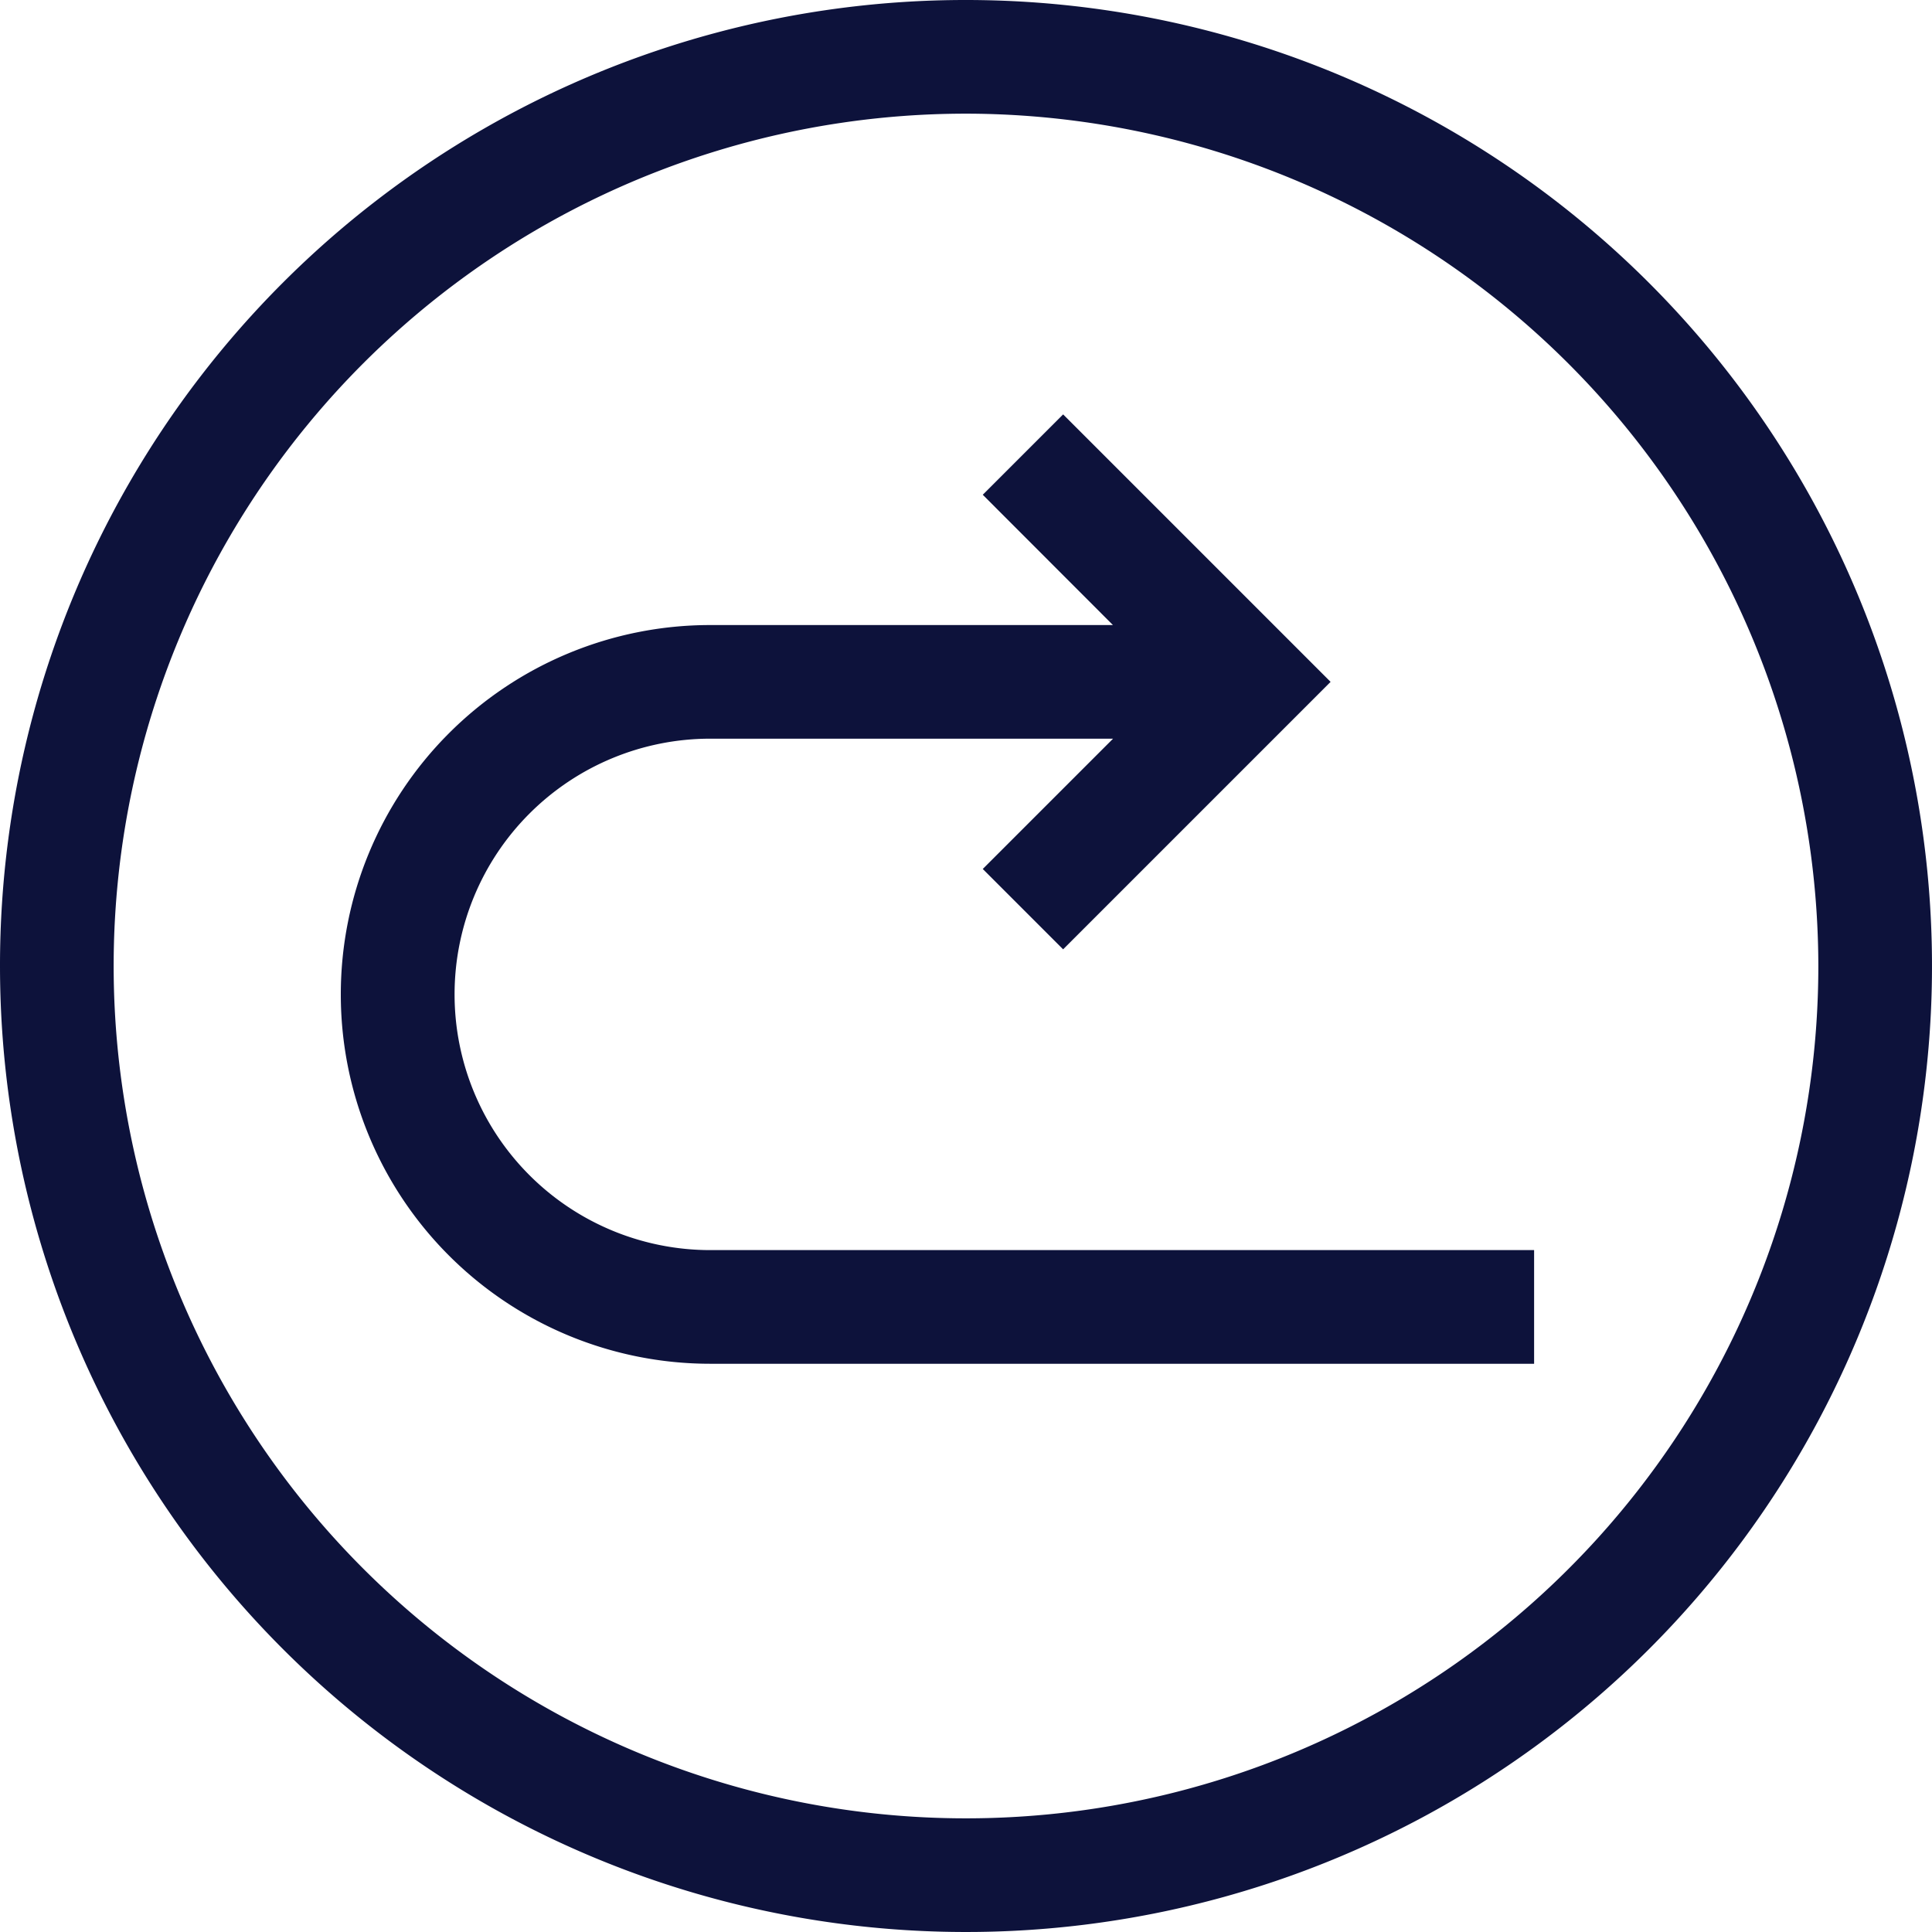 <svg xmlns="http://www.w3.org/2000/svg" width="59" height="59" viewBox="0 0 59 59"><g transform="translate(0 59) rotate(-90)"><path d="M29.5,0A29.5,29.5,0,1,0,59,29.5,29.484,29.484,0,0,0,29.5,0Zm0,55.529A26.029,26.029,0,1,1,55.529,29.5,26.059,26.059,0,0,1,29.5,55.529Z" fill="#0d123b"/><path d="M172.559,113.575v-12.3a11.279,11.279,0,1,0-22.559,0v25.162h3.471V101.279a7.809,7.809,0,1,1,15.618,0v12.3l-3.979-3.979-2.454,2.454,8.168,8.168,8.168-8.168-2.454-2.454Z" transform="translate(-132.647 -79.588)" fill="#0d123b"/></g></svg>